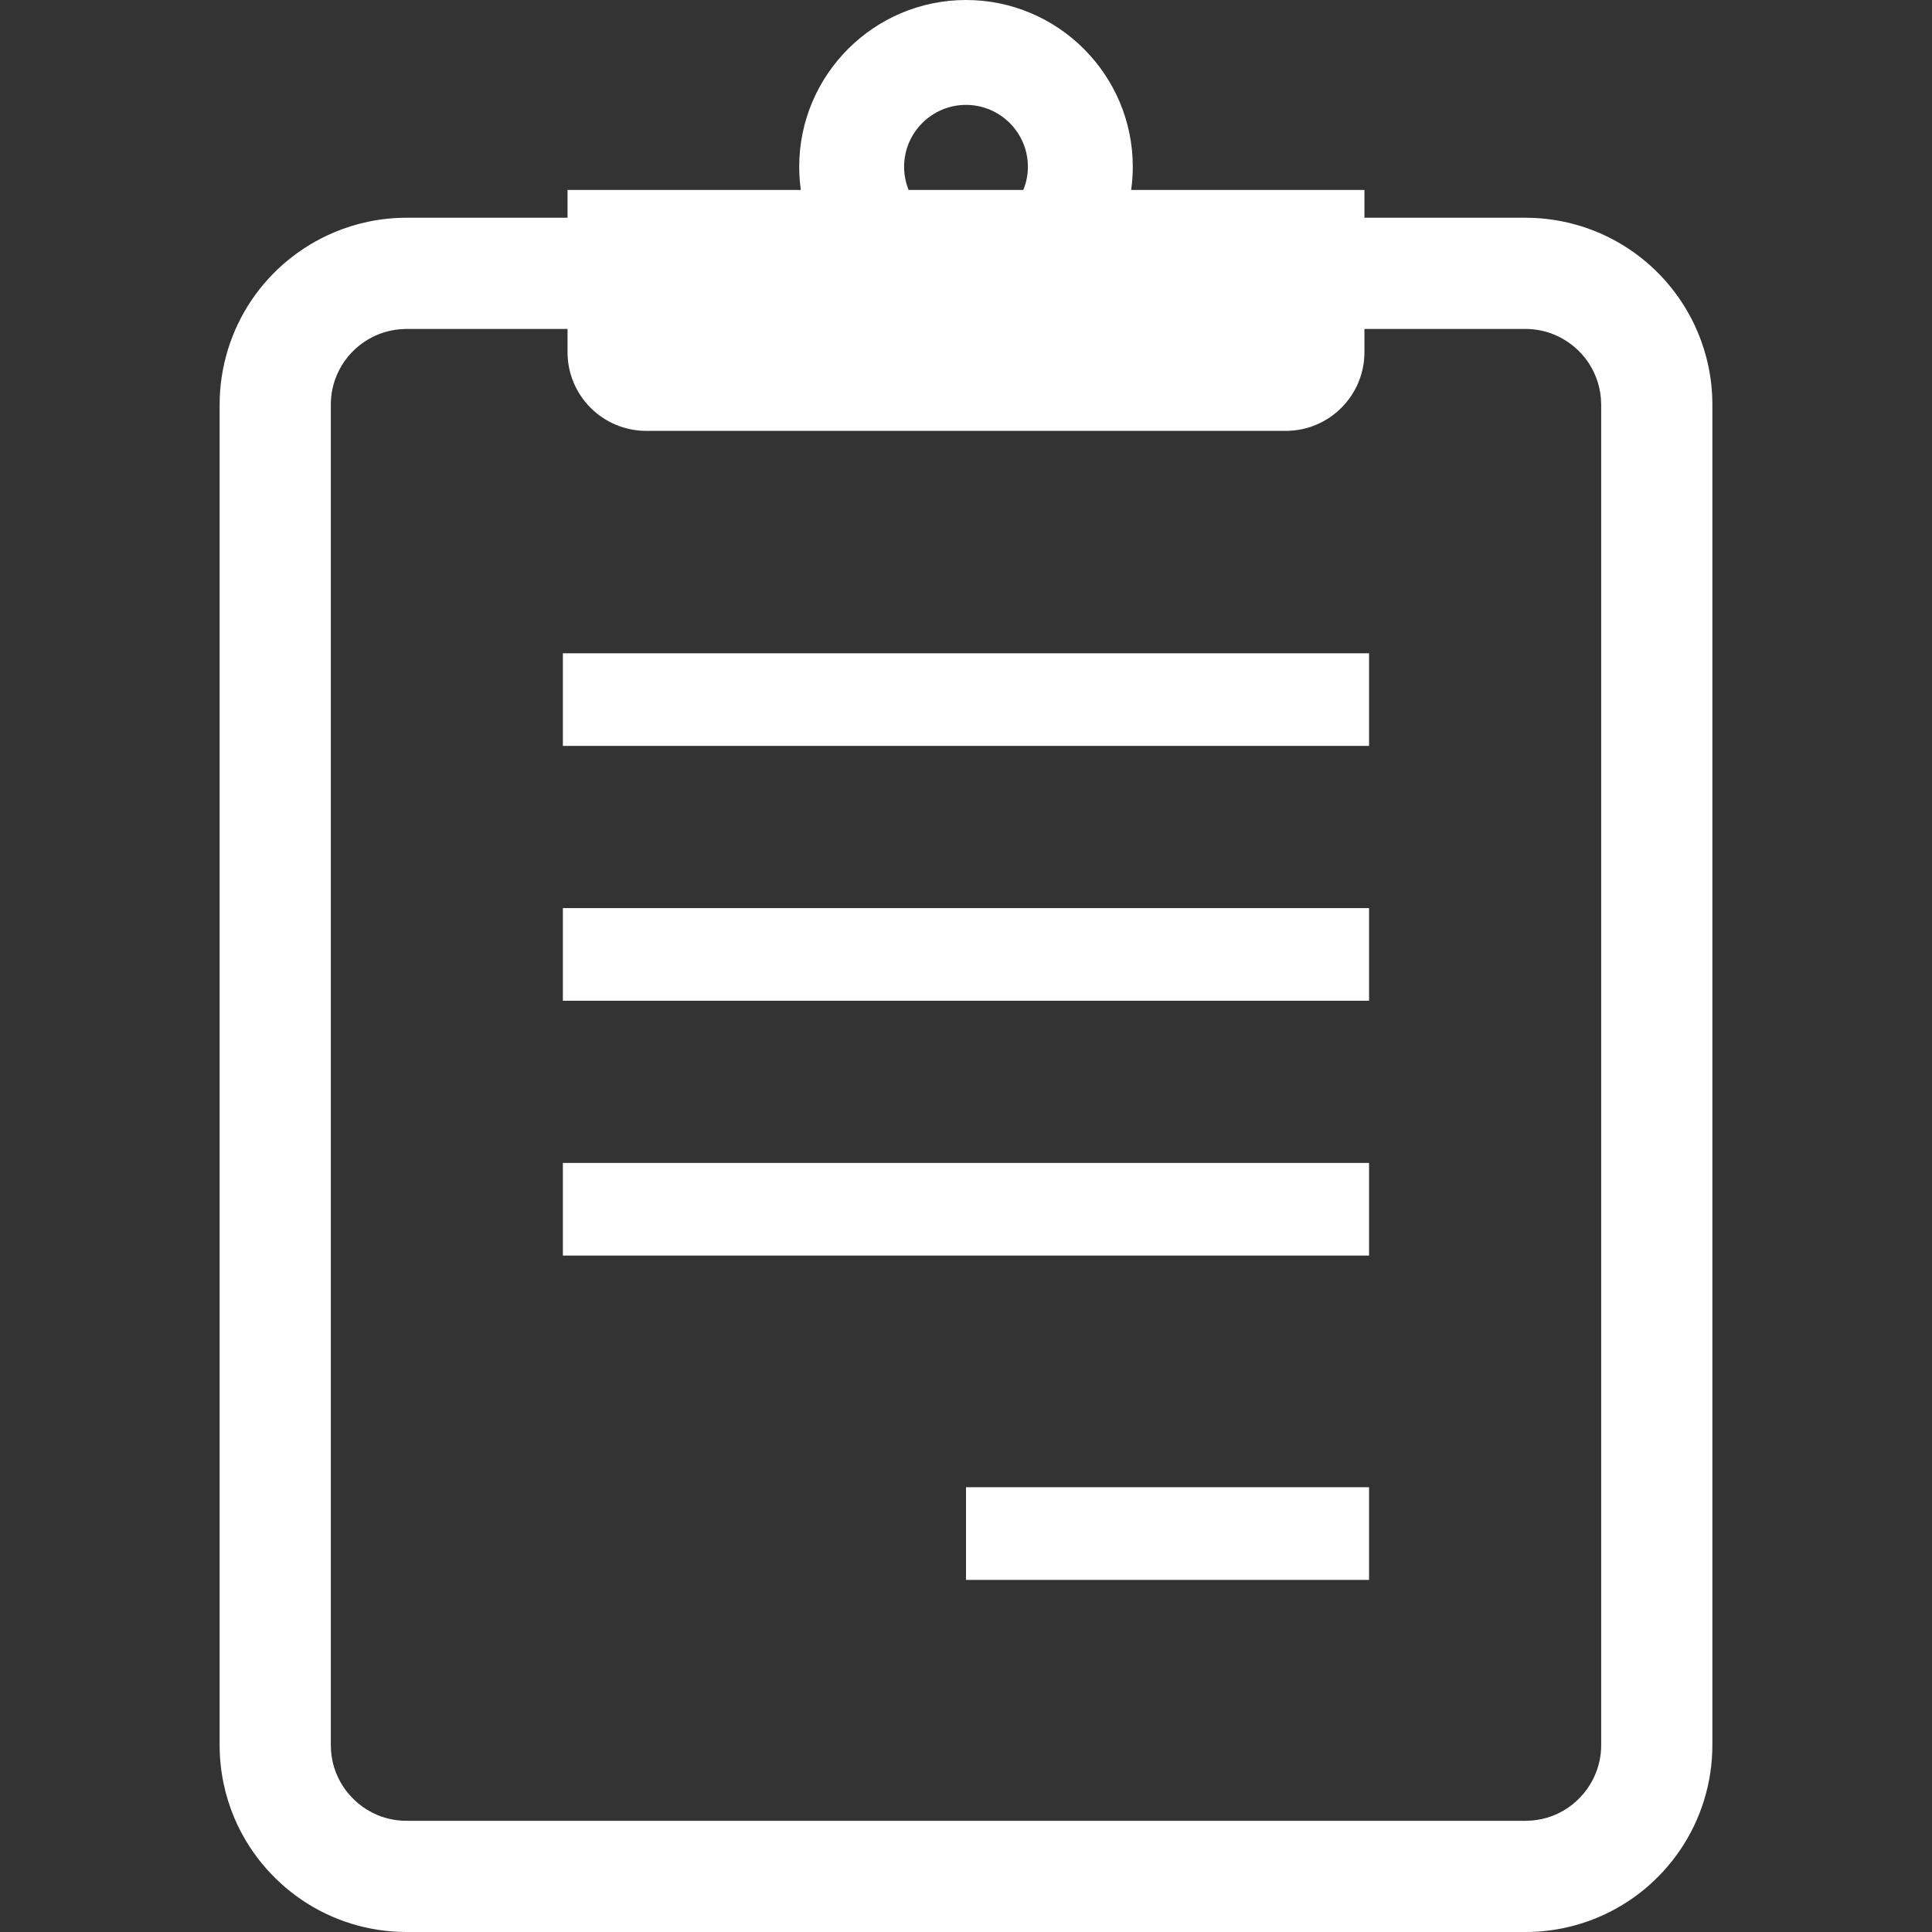 <svg width="90" height="90" viewBox="0 0 90 90" fill="none" xmlns="http://www.w3.org/2000/svg">
<rect x="0" y="0" width="90" height="90" fill="#333333" stroke="none"/>
<g clip-path="url(#clip0_100_51918)">
<path d="M79.082 15.461C78.42 13.895 77.319 12.571 75.932 11.632C74.545 10.695 72.856 10.143 71.059 10.143H63.561V8.85H52.693C52.742 8.498 52.77 8.135 52.77 7.77C52.77 3.486 49.284 0 45 0C40.715 0 37.23 3.486 37.23 7.77C37.23 8.135 37.257 8.498 37.307 8.85H26.438V10.143H18.94C17.745 10.143 16.592 10.388 15.551 10.83C13.983 11.492 12.659 12.593 11.719 13.98C10.783 15.37 10.231 17.056 10.231 18.853V81.293C10.231 82.488 10.475 83.639 10.915 84.683C11.579 86.248 12.681 87.572 14.068 88.511C15.455 89.451 17.144 90 18.94 90H71.059C72.254 90 73.407 89.758 74.451 89.314C76.017 88.654 77.341 87.55 78.28 86.163C79.217 84.776 79.769 83.087 79.769 81.293V18.853C79.769 17.655 79.524 16.504 79.082 15.461ZM45 4.886C46.59 4.886 47.884 6.18 47.884 7.77C47.884 8.152 47.807 8.514 47.669 8.85H42.327C42.193 8.515 42.116 8.152 42.116 7.77C42.116 6.18 43.412 4.886 45 4.886ZM74.589 81.293C74.589 81.788 74.49 82.244 74.311 82.664C74.048 83.293 73.594 83.837 73.031 84.221C72.466 84.6 71.801 84.82 71.059 84.82H18.94C18.446 84.82 17.987 84.721 17.567 84.545C16.938 84.279 16.394 83.826 16.012 83.263C15.63 82.697 15.411 82.032 15.411 81.293V18.853C15.411 18.358 15.51 17.9 15.688 17.479C15.954 16.848 16.402 16.306 16.968 15.925C17.534 15.546 18.198 15.326 18.94 15.323H26.438V16.403C26.438 18.43 28.081 20.072 30.11 20.072H59.889C61.919 20.072 63.561 18.43 63.561 16.403V15.323H71.059C71.554 15.323 72.012 15.422 72.433 15.601C73.061 15.867 73.605 16.315 73.987 16.88C74.366 17.449 74.586 18.111 74.589 18.852V81.293Z" fill="white"/>
<path d="M63.776 30.433H26.221V34.747H63.776V30.433Z" fill="white"/>
<path d="M63.776 42.303H26.221V46.618H63.776V42.303Z" fill="white"/>
<path d="M63.776 54.174H26.221V58.489H63.776V54.174Z" fill="white"/>
<path d="M63.776 69.28H45V73.598H63.776V69.28Z" fill="white"/>
</g>
<defs>
<clipPath id="clip0_100_51918">
<rect width="90" height="90" fill="white"/>
</clipPath>
</defs>
</svg>
